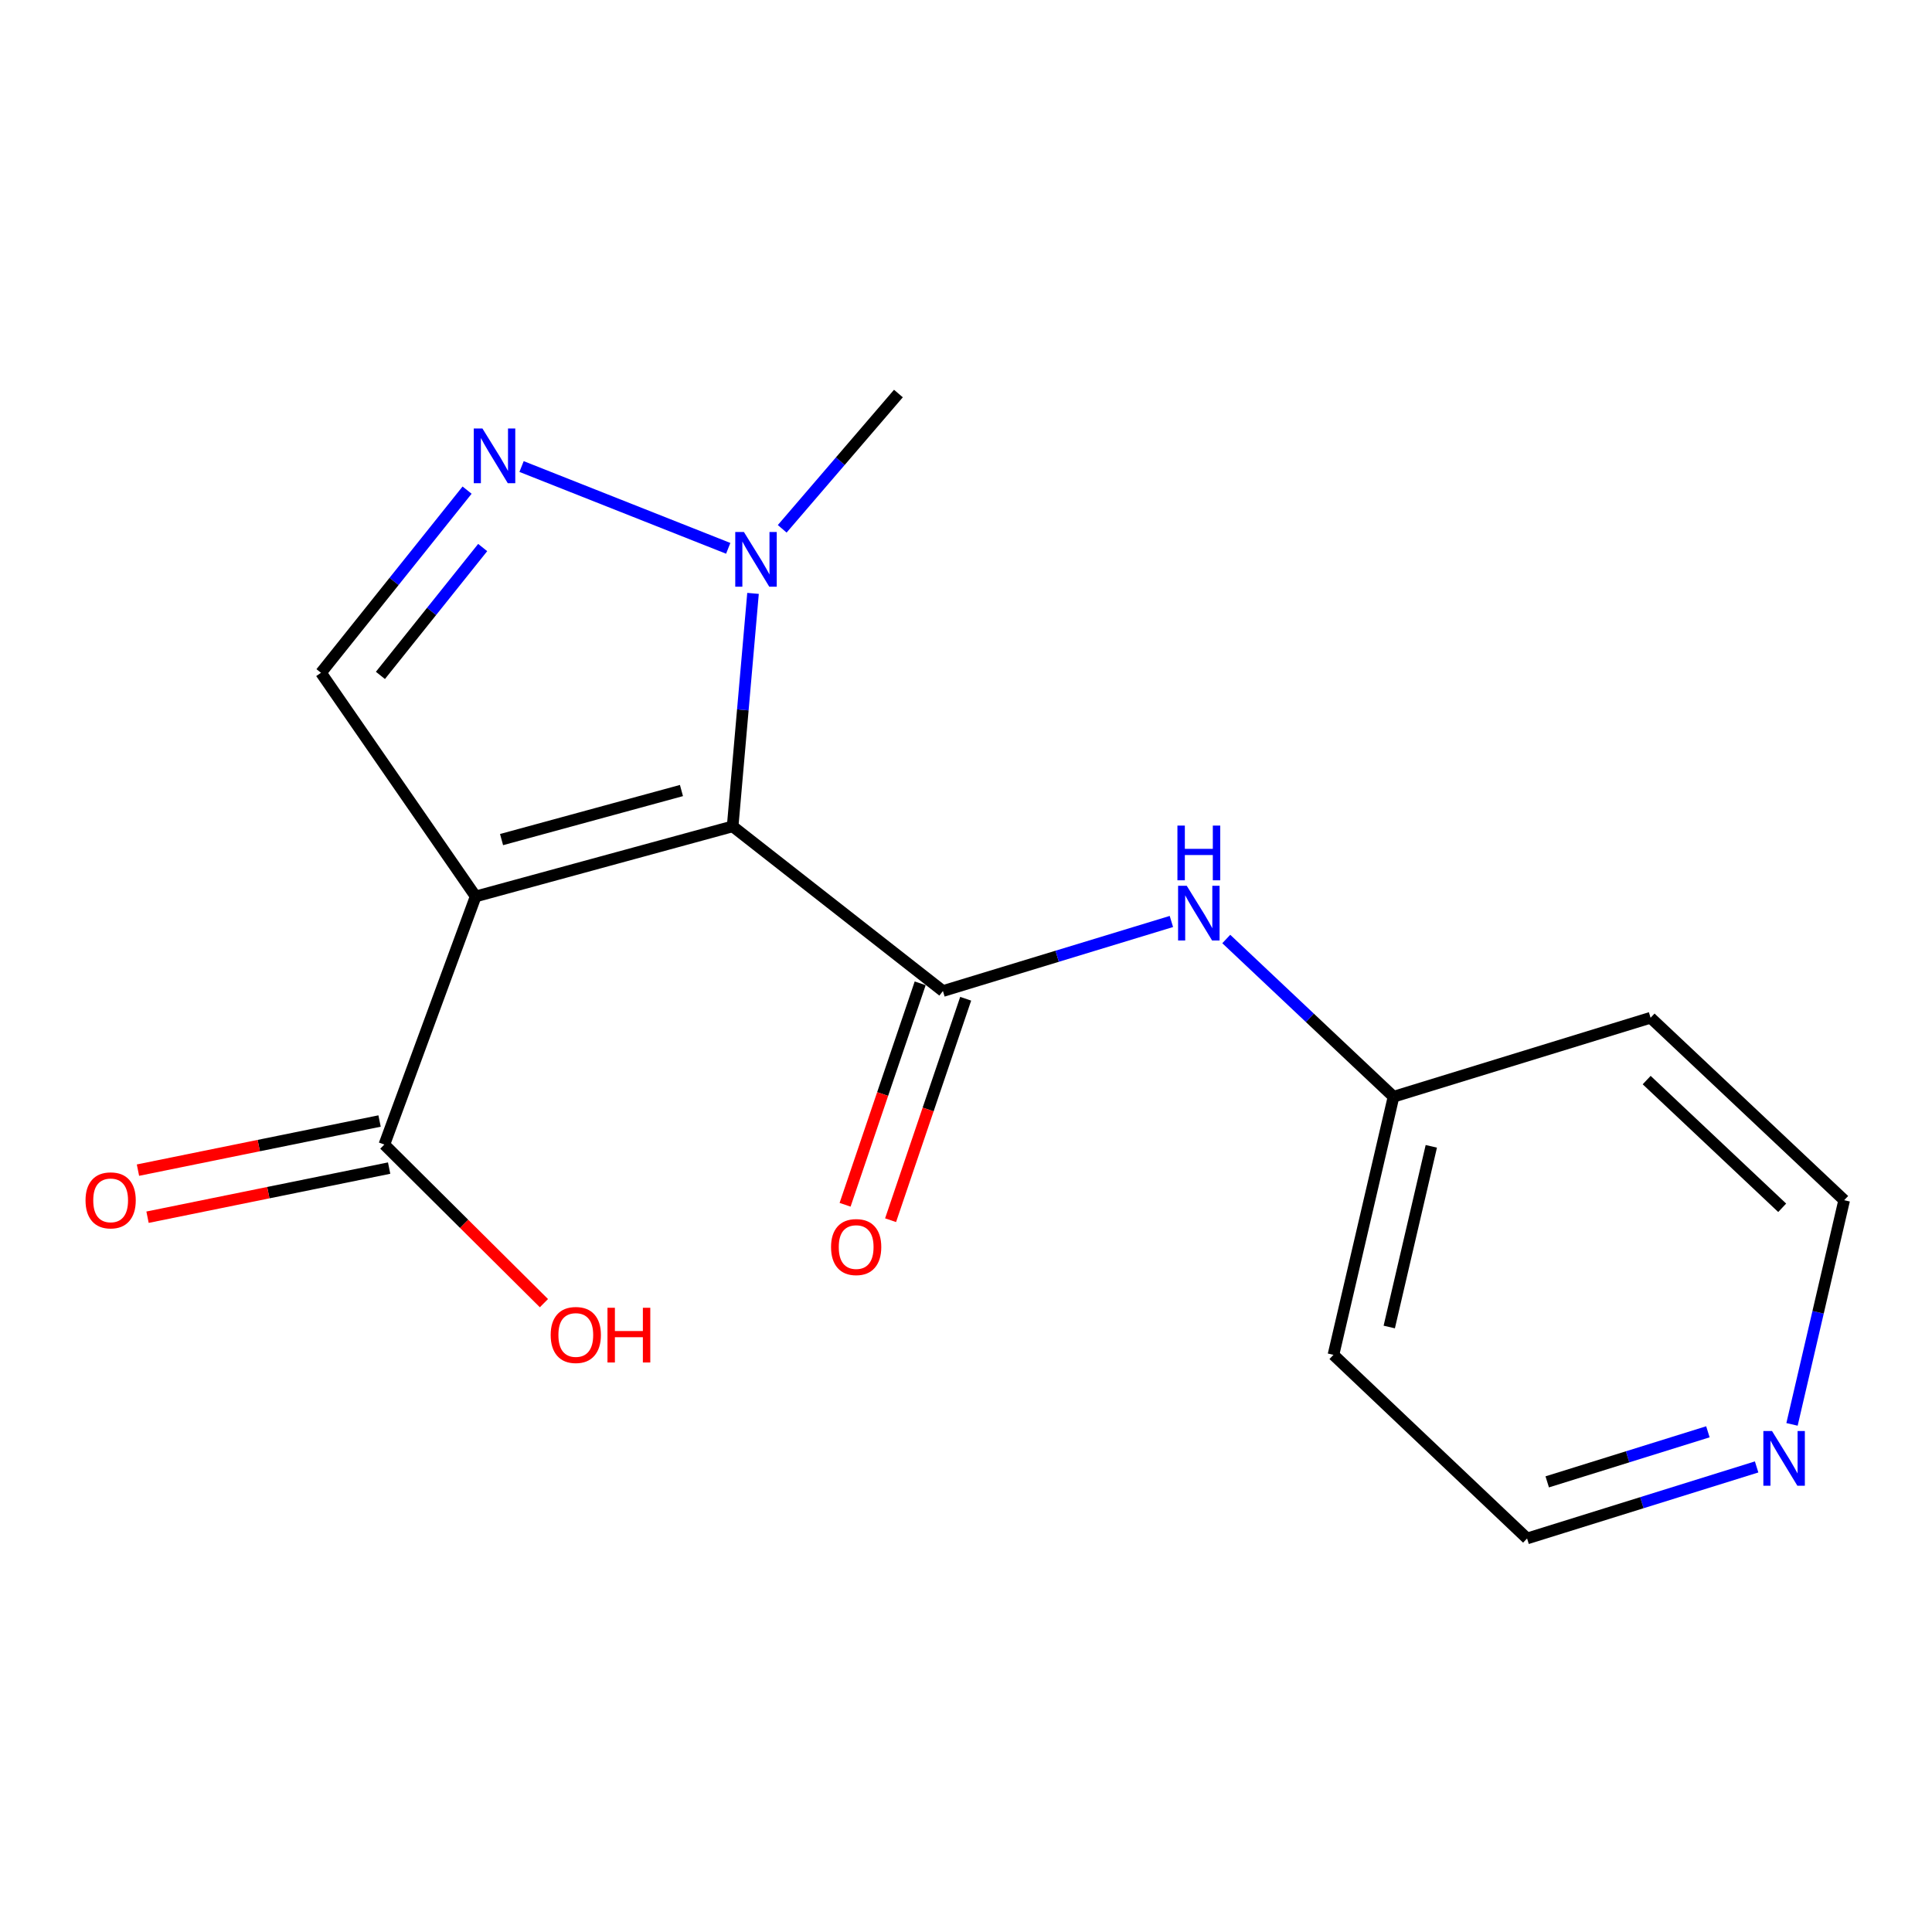 <?xml version='1.0' encoding='iso-8859-1'?>
<svg version='1.1' baseProfile='full'
              xmlns='http://www.w3.org/2000/svg'
                      xmlns:rdkit='http://www.rdkit.org/xml'
                      xmlns:xlink='http://www.w3.org/1999/xlink'
                  xml:space='preserve'
width='1000px' height='1000px' viewBox='0 0 1000 1000'>
<!-- END OF HEADER -->
<rect style='opacity:1.0;fill:#FFFFFF;stroke:none' width='1000' height='1000' x='0' y='0'> </rect>
<path class='bond-0' d='M 379.216,427.723 L 246.197,464' style='fill:none;fill-rule:evenodd;stroke:#000000;stroke-width:6px;stroke-linecap:butt;stroke-linejoin:miter;stroke-opacity:1' />
<path class='bond-0' d='M 352.721,409.175 L 259.607,434.568' style='fill:none;fill-rule:evenodd;stroke:#000000;stroke-width:6px;stroke-linecap:butt;stroke-linejoin:miter;stroke-opacity:1' />
<path class='bond-1' d='M 379.216,427.723 L 488.06,512.958' style='fill:none;fill-rule:evenodd;stroke:#000000;stroke-width:6px;stroke-linecap:butt;stroke-linejoin:miter;stroke-opacity:1' />
<path class='bond-2' d='M 379.216,427.723 L 384.489,367.431' style='fill:none;fill-rule:evenodd;stroke:#000000;stroke-width:6px;stroke-linecap:butt;stroke-linejoin:miter;stroke-opacity:1' />
<path class='bond-2' d='M 384.489,367.431 L 389.762,307.138' style='fill:none;fill-rule:evenodd;stroke:#0000FF;stroke-width:6px;stroke-linecap:butt;stroke-linejoin:miter;stroke-opacity:1' />
<path class='bond-4' d='M 246.197,464 L 166.142,348.235' style='fill:none;fill-rule:evenodd;stroke:#000000;stroke-width:6px;stroke-linecap:butt;stroke-linejoin:miter;stroke-opacity:1' />
<path class='bond-5' d='M 246.197,464 L 198.938,592.419' style='fill:none;fill-rule:evenodd;stroke:#000000;stroke-width:6px;stroke-linecap:butt;stroke-linejoin:miter;stroke-opacity:1' />
<path class='bond-6' d='M 488.06,512.958 L 547.186,494.958' style='fill:none;fill-rule:evenodd;stroke:#000000;stroke-width:6px;stroke-linecap:butt;stroke-linejoin:miter;stroke-opacity:1' />
<path class='bond-6' d='M 547.186,494.958 L 606.311,476.957' style='fill:none;fill-rule:evenodd;stroke:#0000FF;stroke-width:6px;stroke-linecap:butt;stroke-linejoin:miter;stroke-opacity:1' />
<path class='bond-7' d='M 476.285,508.965 L 456.851,566.277' style='fill:none;fill-rule:evenodd;stroke:#000000;stroke-width:6px;stroke-linecap:butt;stroke-linejoin:miter;stroke-opacity:1' />
<path class='bond-7' d='M 456.851,566.277 L 437.416,623.588' style='fill:none;fill-rule:evenodd;stroke:#FF0000;stroke-width:6px;stroke-linecap:butt;stroke-linejoin:miter;stroke-opacity:1' />
<path class='bond-7' d='M 499.834,516.951 L 480.4,574.262' style='fill:none;fill-rule:evenodd;stroke:#000000;stroke-width:6px;stroke-linecap:butt;stroke-linejoin:miter;stroke-opacity:1' />
<path class='bond-7' d='M 480.4,574.262 L 460.965,631.573' style='fill:none;fill-rule:evenodd;stroke:#FF0000;stroke-width:6px;stroke-linecap:butt;stroke-linejoin:miter;stroke-opacity:1' />
<path class='bond-3' d='M 376.925,283.818 L 269.956,241.476' style='fill:none;fill-rule:evenodd;stroke:#0000FF;stroke-width:6px;stroke-linecap:butt;stroke-linejoin:miter;stroke-opacity:1' />
<path class='bond-12' d='M 404.872,273.714 L 434.945,238.704' style='fill:none;fill-rule:evenodd;stroke:#0000FF;stroke-width:6px;stroke-linecap:butt;stroke-linejoin:miter;stroke-opacity:1' />
<path class='bond-12' d='M 434.945,238.704 L 465.017,203.694' style='fill:none;fill-rule:evenodd;stroke:#000000;stroke-width:6px;stroke-linecap:butt;stroke-linejoin:miter;stroke-opacity:1' />
<path class='bond-17' d='M 241.762,253.692 L 203.952,300.963' style='fill:none;fill-rule:evenodd;stroke:#0000FF;stroke-width:6px;stroke-linecap:butt;stroke-linejoin:miter;stroke-opacity:1' />
<path class='bond-17' d='M 203.952,300.963 L 166.142,348.235' style='fill:none;fill-rule:evenodd;stroke:#000000;stroke-width:6px;stroke-linecap:butt;stroke-linejoin:miter;stroke-opacity:1' />
<path class='bond-17' d='M 249.838,283.406 L 223.371,316.495' style='fill:none;fill-rule:evenodd;stroke:#0000FF;stroke-width:6px;stroke-linecap:butt;stroke-linejoin:miter;stroke-opacity:1' />
<path class='bond-17' d='M 223.371,316.495 L 196.904,349.585' style='fill:none;fill-rule:evenodd;stroke:#000000;stroke-width:6px;stroke-linecap:butt;stroke-linejoin:miter;stroke-opacity:1' />
<path class='bond-8' d='M 196.461,580.235 L 133.934,592.947' style='fill:none;fill-rule:evenodd;stroke:#000000;stroke-width:6px;stroke-linecap:butt;stroke-linejoin:miter;stroke-opacity:1' />
<path class='bond-8' d='M 133.934,592.947 L 71.408,605.66' style='fill:none;fill-rule:evenodd;stroke:#FF0000;stroke-width:6px;stroke-linecap:butt;stroke-linejoin:miter;stroke-opacity:1' />
<path class='bond-8' d='M 201.415,604.602 L 138.888,617.315' style='fill:none;fill-rule:evenodd;stroke:#000000;stroke-width:6px;stroke-linecap:butt;stroke-linejoin:miter;stroke-opacity:1' />
<path class='bond-8' d='M 138.888,617.315 L 76.362,630.027' style='fill:none;fill-rule:evenodd;stroke:#FF0000;stroke-width:6px;stroke-linecap:butt;stroke-linejoin:miter;stroke-opacity:1' />
<path class='bond-11' d='M 198.938,592.419 L 240.237,633.464' style='fill:none;fill-rule:evenodd;stroke:#000000;stroke-width:6px;stroke-linecap:butt;stroke-linejoin:miter;stroke-opacity:1' />
<path class='bond-11' d='M 240.237,633.464 L 281.536,674.51' style='fill:none;fill-rule:evenodd;stroke:#FF0000;stroke-width:6px;stroke-linecap:butt;stroke-linejoin:miter;stroke-opacity:1' />
<path class='bond-10' d='M 634.715,486.027 L 678.002,526.845' style='fill:none;fill-rule:evenodd;stroke:#0000FF;stroke-width:6px;stroke-linecap:butt;stroke-linejoin:miter;stroke-opacity:1' />
<path class='bond-10' d='M 678.002,526.845 L 721.289,567.663' style='fill:none;fill-rule:evenodd;stroke:#000000;stroke-width:6px;stroke-linecap:butt;stroke-linejoin:miter;stroke-opacity:1' />
<path class='bond-9' d='M 909.226,759.281 L 849.821,777.793' style='fill:none;fill-rule:evenodd;stroke:#0000FF;stroke-width:6px;stroke-linecap:butt;stroke-linejoin:miter;stroke-opacity:1' />
<path class='bond-9' d='M 849.821,777.793 L 790.416,796.306' style='fill:none;fill-rule:evenodd;stroke:#000000;stroke-width:6px;stroke-linecap:butt;stroke-linejoin:miter;stroke-opacity:1' />
<path class='bond-9' d='M 884.006,741.095 L 842.423,754.053' style='fill:none;fill-rule:evenodd;stroke:#0000FF;stroke-width:6px;stroke-linecap:butt;stroke-linejoin:miter;stroke-opacity:1' />
<path class='bond-9' d='M 842.423,754.053 L 800.84,767.012' style='fill:none;fill-rule:evenodd;stroke:#000000;stroke-width:6px;stroke-linecap:butt;stroke-linejoin:miter;stroke-opacity:1' />
<path class='bond-18' d='M 927.543,737.259 L 941.044,679.24' style='fill:none;fill-rule:evenodd;stroke:#0000FF;stroke-width:6px;stroke-linecap:butt;stroke-linejoin:miter;stroke-opacity:1' />
<path class='bond-18' d='M 941.044,679.24 L 954.545,621.222' style='fill:none;fill-rule:evenodd;stroke:#000000;stroke-width:6px;stroke-linecap:butt;stroke-linejoin:miter;stroke-opacity:1' />
<path class='bond-13' d='M 721.289,567.663 L 854.336,526.786' style='fill:none;fill-rule:evenodd;stroke:#000000;stroke-width:6px;stroke-linecap:butt;stroke-linejoin:miter;stroke-opacity:1' />
<path class='bond-14' d='M 721.289,567.663 L 690.193,701.262' style='fill:none;fill-rule:evenodd;stroke:#000000;stroke-width:6px;stroke-linecap:butt;stroke-linejoin:miter;stroke-opacity:1' />
<path class='bond-14' d='M 740.843,593.34 L 719.076,686.86' style='fill:none;fill-rule:evenodd;stroke:#000000;stroke-width:6px;stroke-linecap:butt;stroke-linejoin:miter;stroke-opacity:1' />
<path class='bond-16' d='M 854.336,526.786 L 954.545,621.222' style='fill:none;fill-rule:evenodd;stroke:#000000;stroke-width:6px;stroke-linecap:butt;stroke-linejoin:miter;stroke-opacity:1' />
<path class='bond-16' d='M 852.313,559.048 L 922.46,625.153' style='fill:none;fill-rule:evenodd;stroke:#000000;stroke-width:6px;stroke-linecap:butt;stroke-linejoin:miter;stroke-opacity:1' />
<path class='bond-15' d='M 690.193,701.262 L 790.416,796.306' style='fill:none;fill-rule:evenodd;stroke:#000000;stroke-width:6px;stroke-linecap:butt;stroke-linejoin:miter;stroke-opacity:1' />
<path  class='atom-3' d='M 385.044 275.35
L 394.324 290.35
Q 395.244 291.83, 396.724 294.51
Q 398.204 297.19, 398.284 297.35
L 398.284 275.35
L 402.044 275.35
L 402.044 303.67
L 398.164 303.67
L 388.204 287.27
Q 387.044 285.35, 385.804 283.15
Q 384.604 280.95, 384.244 280.27
L 384.244 303.67
L 380.564 303.67
L 380.564 275.35
L 385.044 275.35
' fill='#0000FF'/>
<path  class='atom-4' d='M 249.704 221.777
L 258.984 236.777
Q 259.904 238.257, 261.384 240.937
Q 262.864 243.617, 262.944 243.777
L 262.944 221.777
L 266.704 221.777
L 266.704 250.097
L 262.824 250.097
L 252.864 233.697
Q 251.704 231.777, 250.464 229.577
Q 249.264 227.377, 248.904 226.697
L 248.904 250.097
L 245.224 250.097
L 245.224 221.777
L 249.704 221.777
' fill='#0000FF'/>
<path  class='atom-7' d='M 614.253 458.474
L 623.533 473.474
Q 624.453 474.954, 625.933 477.634
Q 627.413 480.314, 627.493 480.474
L 627.493 458.474
L 631.253 458.474
L 631.253 486.794
L 627.373 486.794
L 617.413 470.394
Q 616.253 468.474, 615.013 466.274
Q 613.813 464.074, 613.453 463.394
L 613.453 486.794
L 609.773 486.794
L 609.773 458.474
L 614.253 458.474
' fill='#0000FF'/>
<path  class='atom-7' d='M 609.433 427.322
L 613.273 427.322
L 613.273 439.362
L 627.753 439.362
L 627.753 427.322
L 631.593 427.322
L 631.593 455.642
L 627.753 455.642
L 627.753 442.562
L 613.273 442.562
L 613.273 455.642
L 609.433 455.642
L 609.433 427.322
' fill='#0000FF'/>
<path  class='atom-8' d='M 430.149 645.477
Q 430.149 638.677, 433.509 634.877
Q 436.869 631.077, 443.149 631.077
Q 449.429 631.077, 452.789 634.877
Q 456.149 638.677, 456.149 645.477
Q 456.149 652.357, 452.749 656.277
Q 449.349 660.157, 443.149 660.157
Q 436.909 660.157, 433.509 656.277
Q 430.149 652.397, 430.149 645.477
M 443.149 656.957
Q 447.469 656.957, 449.789 654.077
Q 452.149 651.157, 452.149 645.477
Q 452.149 639.917, 449.789 637.117
Q 447.469 634.277, 443.149 634.277
Q 438.829 634.277, 436.469 637.077
Q 434.149 639.877, 434.149 645.477
Q 434.149 651.197, 436.469 654.077
Q 438.829 656.957, 443.149 656.957
' fill='#FF0000'/>
<path  class='atom-9' d='M 44.271 621.302
Q 44.271 614.502, 47.631 610.702
Q 50.991 606.902, 57.271 606.902
Q 63.551 606.902, 66.911 610.702
Q 70.271 614.502, 70.271 621.302
Q 70.271 628.182, 66.871 632.102
Q 63.471 635.982, 57.271 635.982
Q 51.031 635.982, 47.631 632.102
Q 44.271 628.222, 44.271 621.302
M 57.271 632.782
Q 61.591 632.782, 63.911 629.902
Q 66.271 626.982, 66.271 621.302
Q 66.271 615.742, 63.911 612.942
Q 61.591 610.102, 57.271 610.102
Q 52.951 610.102, 50.591 612.902
Q 48.271 615.702, 48.271 621.302
Q 48.271 627.022, 50.591 629.902
Q 52.951 632.782, 57.271 632.782
' fill='#FF0000'/>
<path  class='atom-10' d='M 917.189 740.689
L 926.469 755.689
Q 927.389 757.169, 928.869 759.849
Q 930.349 762.529, 930.429 762.689
L 930.429 740.689
L 934.189 740.689
L 934.189 769.009
L 930.309 769.009
L 920.349 752.609
Q 919.189 750.689, 917.949 748.489
Q 916.749 746.289, 916.389 745.609
L 916.389 769.009
L 912.709 769.009
L 912.709 740.689
L 917.189 740.689
' fill='#0000FF'/>
<path  class='atom-12' d='M 285.029 690.982
Q 285.029 684.182, 288.389 680.382
Q 291.749 676.582, 298.029 676.582
Q 304.309 676.582, 307.669 680.382
Q 311.029 684.182, 311.029 690.982
Q 311.029 697.862, 307.629 701.782
Q 304.229 705.662, 298.029 705.662
Q 291.789 705.662, 288.389 701.782
Q 285.029 697.902, 285.029 690.982
M 298.029 702.462
Q 302.349 702.462, 304.669 699.582
Q 307.029 696.662, 307.029 690.982
Q 307.029 685.422, 304.669 682.622
Q 302.349 679.782, 298.029 679.782
Q 293.709 679.782, 291.349 682.582
Q 289.029 685.382, 289.029 690.982
Q 289.029 696.702, 291.349 699.582
Q 293.709 702.462, 298.029 702.462
' fill='#FF0000'/>
<path  class='atom-12' d='M 314.429 676.902
L 318.269 676.902
L 318.269 688.942
L 332.749 688.942
L 332.749 676.902
L 336.589 676.902
L 336.589 705.222
L 332.749 705.222
L 332.749 692.142
L 318.269 692.142
L 318.269 705.222
L 314.429 705.222
L 314.429 676.902
' fill='#FF0000'/>
</svg>
